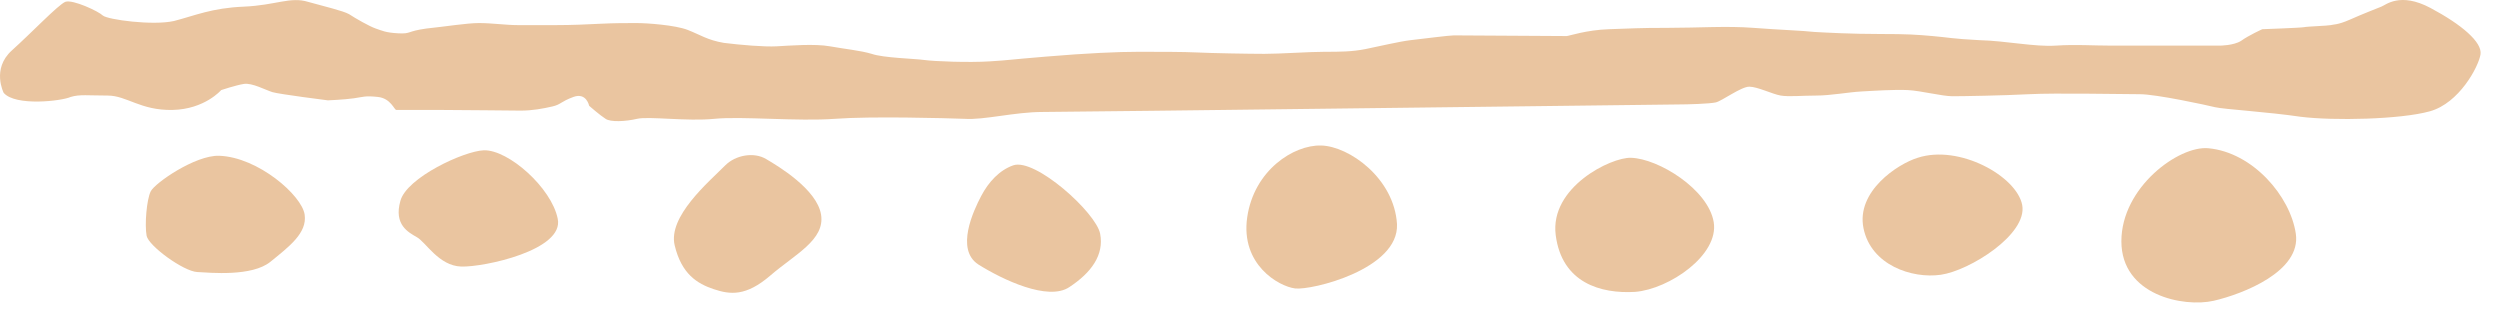 <svg width="85" height="11" viewBox="0 0 85 11" fill="none" xmlns="http://www.w3.org/2000/svg">
<g id="Group">
<path id="Vector" d="M0.125 3.156C0.125 3.156 -0.294 2.342 0.404 1.714C1.101 1.086 1.962 0.179 2.218 0.063C2.473 -0.03 3.357 0.389 3.497 0.528C3.66 0.668 5.194 0.877 5.915 0.714C6.636 0.528 7.195 0.272 8.288 0.226C9.381 0.179 9.869 -0.123 10.474 0.063C11.055 0.226 11.66 0.365 11.869 0.482C12.079 0.621 12.567 0.9 12.776 0.97C12.986 1.04 13.102 1.11 13.544 1.133C13.986 1.156 13.823 1.063 14.497 0.97C15.172 0.9 15.869 0.784 16.288 0.784C16.73 0.784 17.195 0.854 17.613 0.854C18.055 0.854 18.334 0.854 18.893 0.854C19.451 0.854 19.962 0.83 20.428 0.807C20.893 0.784 21.265 0.784 21.637 0.784C22.009 0.784 22.963 0.854 23.381 1.017C23.8 1.179 24.056 1.365 24.614 1.458C25.172 1.528 25.986 1.598 26.405 1.575C26.846 1.551 27.707 1.482 28.219 1.575C28.73 1.668 29.242 1.714 29.637 1.831C30.033 1.97 31.102 1.993 31.428 2.04C31.754 2.086 32.94 2.133 33.661 2.086C34.382 2.04 34.172 2.04 35.568 1.924C36.963 1.807 38.01 1.761 38.707 1.761C39.405 1.761 40.242 1.761 40.707 1.784C41.172 1.807 42.452 1.831 42.987 1.831C43.522 1.831 44.522 1.761 45.033 1.761C45.545 1.761 45.963 1.761 46.428 1.668C46.894 1.575 47.568 1.412 47.964 1.365C48.382 1.319 49.266 1.203 49.429 1.203C49.591 1.203 53.173 1.226 53.266 1.226C53.336 1.226 53.94 1.017 54.708 0.993C55.475 0.97 55.661 0.947 56.708 0.947C57.755 0.947 58.708 0.877 59.615 0.947C60.522 1.017 61.289 1.04 61.685 1.086C62.103 1.11 62.964 1.156 63.917 1.156C64.871 1.156 65.173 1.179 65.708 1.226C66.243 1.272 66.383 1.319 67.29 1.365C68.22 1.389 69.174 1.598 69.894 1.551C70.615 1.505 71.104 1.551 71.778 1.551C72.453 1.551 73.174 1.551 73.778 1.551C74.406 1.551 75.476 1.551 75.476 1.551C75.476 1.551 75.941 1.551 76.197 1.389C76.453 1.203 76.918 0.993 76.918 0.993C76.918 0.993 78.22 0.947 78.337 0.924C78.43 0.9 79.151 0.877 79.244 0.854C79.314 0.83 79.476 0.854 79.895 0.668C80.314 0.482 80.848 0.272 80.965 0.226C81.104 0.179 81.593 -0.286 82.639 0.272C83.686 0.83 84.407 1.435 84.337 1.854C84.267 2.272 83.616 3.505 82.616 3.784C81.616 4.063 79.337 4.11 78.22 3.97C77.127 3.807 75.592 3.714 75.313 3.645C75.034 3.575 73.313 3.203 72.755 3.203C72.197 3.203 69.871 3.156 68.987 3.203C68.104 3.249 66.732 3.272 66.383 3.272C66.034 3.272 65.313 3.086 64.871 3.063C64.429 3.04 63.708 3.086 63.29 3.11C62.848 3.133 62.243 3.249 61.755 3.249C61.266 3.249 60.824 3.296 60.545 3.249C60.266 3.203 59.755 2.947 59.475 2.947C59.196 2.947 58.545 3.435 58.336 3.482C58.127 3.528 57.406 3.552 57.01 3.552C56.592 3.552 36.405 3.807 35.451 3.807C34.498 3.807 33.451 4.086 32.8 4.04C32.149 4.017 29.637 3.947 28.381 4.04C27.125 4.133 25.218 3.947 24.288 4.04C23.358 4.133 22.056 3.947 21.66 4.04C21.265 4.133 20.753 4.156 20.59 4.04C20.404 3.924 20.032 3.598 20.032 3.598C20.032 3.598 19.939 3.133 19.497 3.296C19.055 3.458 19.079 3.552 18.776 3.621C18.474 3.691 18.102 3.761 17.707 3.761C17.311 3.761 15.8 3.738 14.986 3.738C14.172 3.738 13.544 3.738 13.474 3.738C13.404 3.738 13.288 3.342 12.846 3.296C12.404 3.249 12.357 3.296 12.032 3.342C11.706 3.389 11.148 3.412 11.148 3.412C11.148 3.412 9.497 3.203 9.264 3.133C9.032 3.063 8.567 2.807 8.288 2.854C8.009 2.9 7.52 3.063 7.52 3.063C7.52 3.063 6.962 3.714 5.869 3.738C4.776 3.761 4.311 3.249 3.66 3.249C3.008 3.249 2.706 3.203 2.404 3.296C2.101 3.435 0.52 3.621 0.125 3.156Z" fill="#EAC5A0"/>
<path id="Vector_2" d="M7.45 5.296C6.636 5.272 5.264 6.226 5.125 6.505C4.985 6.784 4.915 7.645 4.985 8.017C5.055 8.365 6.241 9.226 6.706 9.249C7.148 9.272 8.567 9.412 9.195 8.9C9.823 8.389 10.451 7.924 10.358 7.296C10.264 6.644 8.776 5.342 7.45 5.296Z" fill="#EAC5A0"/>
<path id="Vector_3" d="M16.451 5.11C15.776 5.133 13.823 6.04 13.613 6.831C13.381 7.645 13.892 7.901 14.171 8.063C14.474 8.226 14.916 9.04 15.683 9.063C16.451 9.087 19.195 8.505 18.962 7.435C18.753 6.389 17.288 5.086 16.451 5.11Z" fill="#EAC5A0"/>
<path id="Vector_4" d="M24.66 5.621C24.079 6.202 22.707 7.365 22.939 8.342C23.172 9.319 23.707 9.644 24.265 9.831C24.823 10.017 25.358 10.086 26.195 9.365C27.032 8.644 28.056 8.156 27.916 7.296C27.777 6.435 26.451 5.644 26.056 5.412C25.637 5.156 25.009 5.272 24.66 5.621Z" fill="#EAC5A0"/>
<path id="Vector_5" d="M34.451 5.621C33.986 5.784 33.614 6.179 33.358 6.668C33.102 7.156 32.474 8.482 33.265 8.993C34.079 9.505 35.637 10.249 36.358 9.761C37.103 9.272 37.544 8.668 37.405 7.947C37.265 7.226 35.196 5.365 34.451 5.621Z" fill="#EAC5A0"/>
<path id="Vector_6" d="M44.917 4.947C43.987 4.923 42.638 5.784 42.405 7.388C42.173 8.993 43.475 9.737 44.033 9.807C44.591 9.877 47.568 9.156 47.498 7.621C47.405 6.063 45.87 4.97 44.917 4.947Z" fill="#EAC5A0"/>
<path id="Vector_7" d="M55.452 5.365C54.778 5.342 52.685 6.365 52.894 7.993C53.103 9.621 54.429 9.993 55.592 9.924C56.755 9.831 58.452 8.668 58.266 7.551C58.08 6.435 56.382 5.389 55.452 5.365Z" fill="#EAC5A0"/>
<path id="Vector_8" d="M65.197 5.366C64.522 5.575 63.103 6.505 63.359 7.761C63.615 9.017 65.011 9.482 65.987 9.342C66.964 9.203 68.941 7.97 68.755 6.97C68.569 5.993 66.615 4.9 65.197 5.366Z" fill="#EAC5A0"/>
<path id="Vector_9" d="M75.081 5.04C74.081 4.947 72.127 6.366 72.127 8.203C72.127 10.04 74.243 10.459 75.267 10.226C76.267 9.994 78.244 9.226 78.058 7.947C77.871 6.668 76.592 5.179 75.081 5.04Z" fill="#EAC5A0"/>
</g>
</svg>
